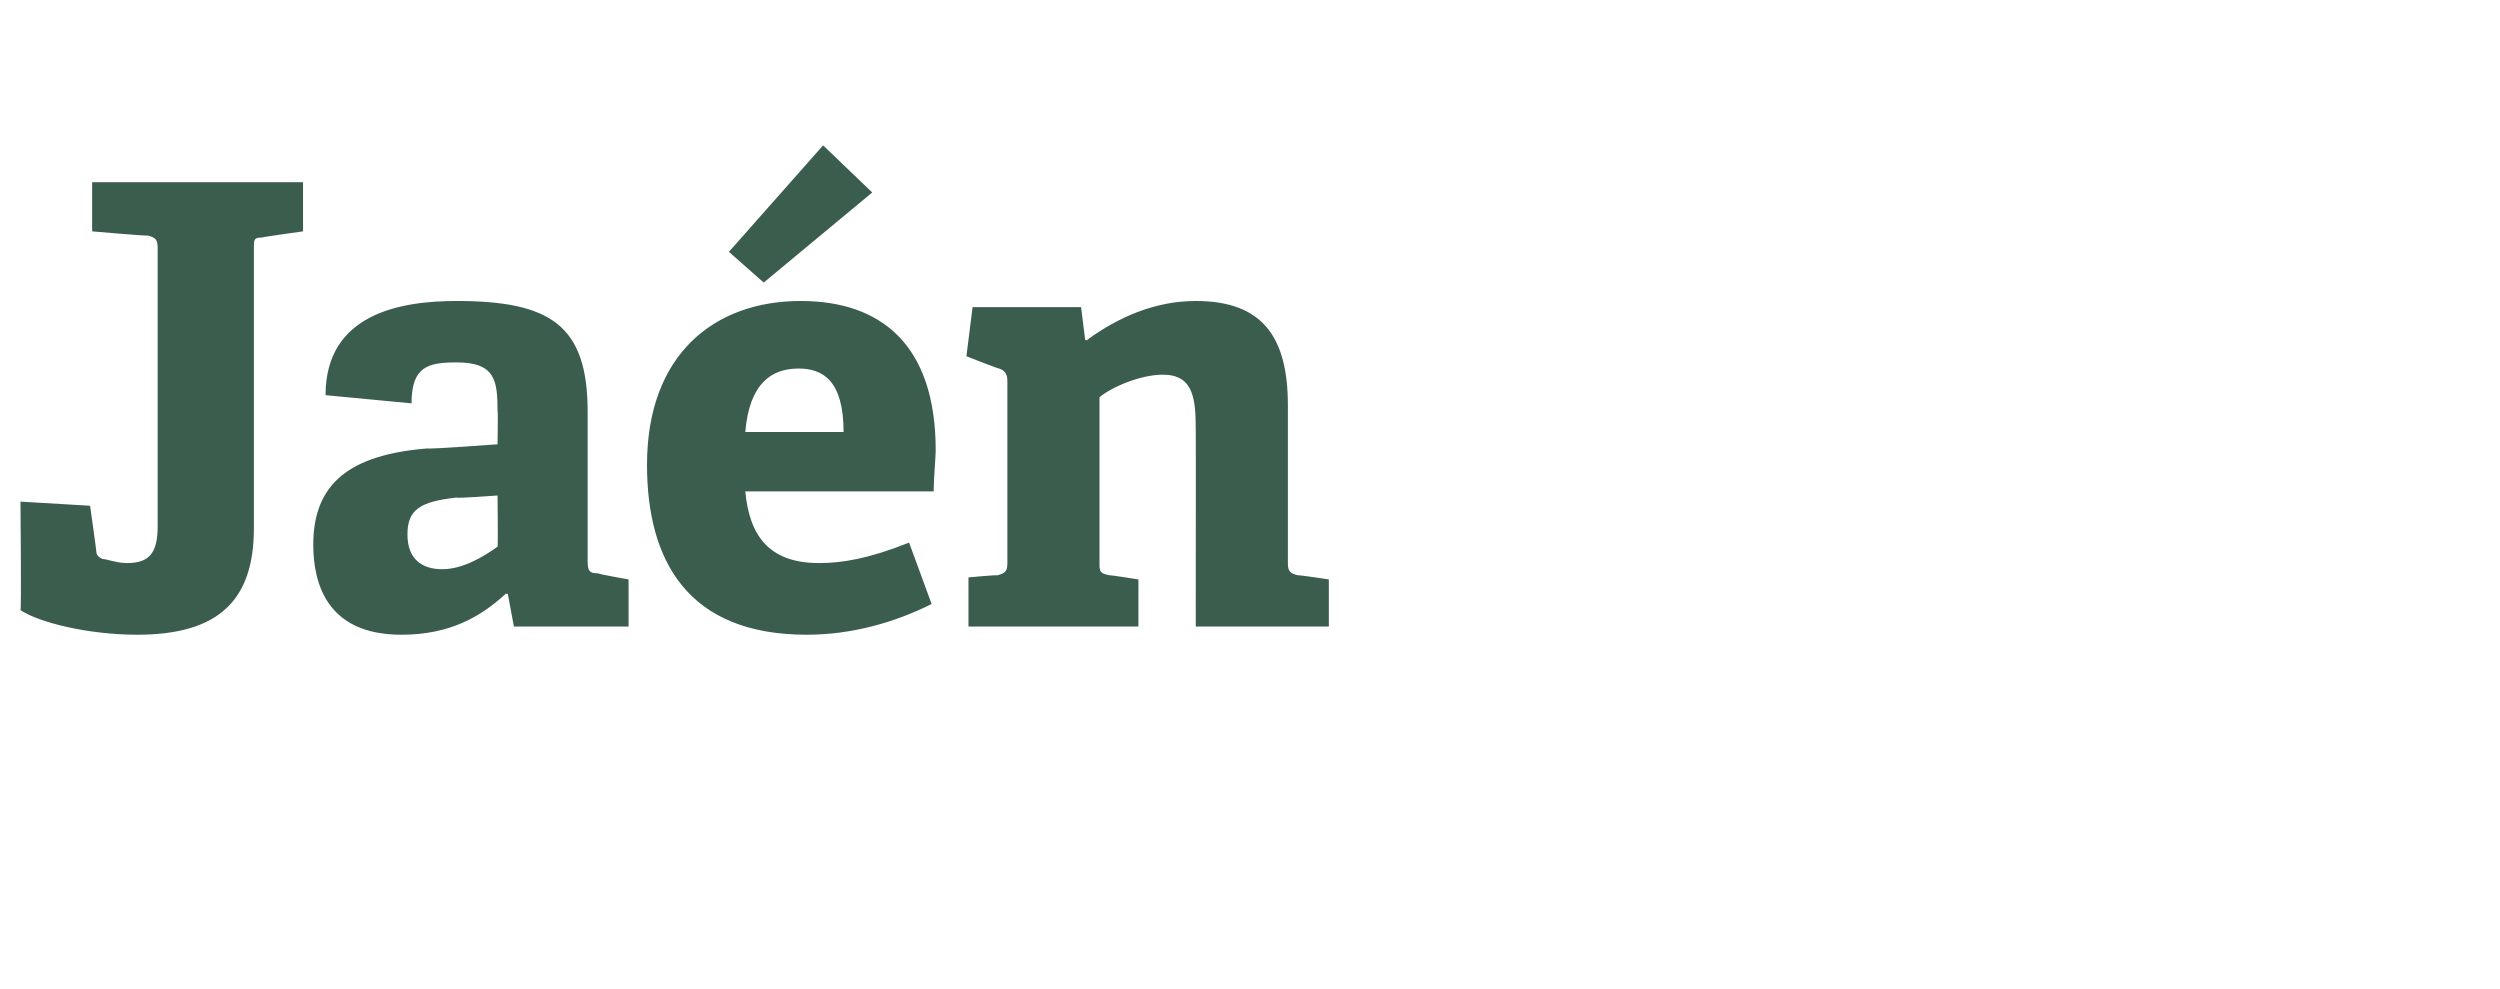 <?xml version="1.0" standalone="no"?><!DOCTYPE svg PUBLIC "-//W3C//DTD SVG 1.1//EN" "http://www.w3.org/Graphics/SVG/1.1/DTD/svg11.dtd"><svg xmlns="http://www.w3.org/2000/svg" version="1.1" width="122.1px" height="48.3px" viewBox="0 -8 122.1 48.3" style="top:-8px">  <desc>Ja n</desc>  <defs/>  <g id="Polygon70376">    <path d="M 7.2 3.5 C 7.23 3.54 4.5 3.3 4.5 3.3 L 4.5 0.9 L 14.8 0.9 L 14.8 3.3 C 14.8 3.3 12.84 3.57 12.8 3.6 C 12.4 3.6 12.4 3.7 12.4 4.1 C 12.4 4.1 12.4 17.8 12.4 17.8 C 12.4 21.3 10.7 23 6.7 23 C 4.3 23 1.9 22.4 1 21.8 C 1.05 21.84 1 16.5 1 16.5 L 4.4 16.7 C 4.4 16.7 4.71 18.9 4.7 18.9 C 4.7 19.1 4.8 19.2 5 19.3 C 5.2 19.3 5.7 19.5 6.2 19.5 C 7.3 19.5 7.7 19 7.7 17.7 C 7.7 17.7 7.7 4.1 7.7 4.1 C 7.7 3.7 7.6 3.6 7.2 3.5 Z M 24.7 21 C 23.5 22.1 22 23 19.6 23 C 15.9 23 15.3 20.4 15.3 18.6 C 15.3 15.6 17.1 14.2 20.9 13.9 C 20.88 13.95 24.3 13.7 24.3 13.7 C 24.3 13.7 24.33 12.06 24.3 12.1 C 24.3 10.6 24.2 9.7 22.3 9.7 C 20.9 9.7 20.1 9.9 20.1 11.7 C 20.1 11.7 15.9 11.3 15.9 11.3 C 15.9 7.3 19.6 6.7 22.3 6.7 C 26.9 6.7 28.7 7.9 28.7 12.1 C 28.7 12.1 28.7 19.4 28.7 19.4 C 28.7 19.9 28.8 20 29.2 20 C 29.22 20.04 30.7 20.3 30.7 20.3 L 30.7 22.6 L 25.1 22.6 L 24.8 21 C 24.8 21 24.69 21 24.7 21 Z M 19.9 18.1 C 19.9 19.3 20.6 19.8 21.6 19.8 C 22.6 19.8 23.6 19.2 24.3 18.7 C 24.33 18.69 24.3 16.2 24.3 16.2 C 24.3 16.2 22.29 16.35 22.3 16.3 C 20.5 16.5 19.9 16.9 19.9 18.1 Z M 39.4 23 C 33.6 23 31.6 19.4 31.6 14.7 C 31.6 9.3 34.9 6.7 39.1 6.7 C 43 6.7 45.7 8.8 45.7 14 C 45.7 14.3 45.6 15.4 45.6 16 C 45.6 16 36.4 16 36.4 16 C 36.6 18.1 37.5 19.5 40 19.5 C 41.1 19.5 42.4 19.3 44.4 18.5 C 44.4 18.5 45.5 21.5 45.5 21.5 C 43.7 22.4 41.6 23 39.4 23 Z M 39 10 C 37.7 10 36.6 10.7 36.4 13.1 C 36.4 13.1 41.2 13.1 41.2 13.1 C 41.2 10.6 40.2 10 39 10 Z M 40.2 -0.9 L 42.6 1.4 L 37.3 5.8 L 35.6 4.3 L 40.2 -0.9 Z M 56.8 10.3 C 55.7 10.3 54.3 10.9 53.7 11.4 C 53.7 11.4 53.7 19.5 53.7 19.5 C 53.7 19.9 53.7 20 54.2 20.1 C 54.18 20.07 55.6 20.3 55.6 20.3 L 55.6 22.6 L 47.3 22.6 L 47.3 20.2 C 47.3 20.2 48.69 20.07 48.7 20.1 C 49.1 20 49.2 19.9 49.2 19.5 C 49.2 19.5 49.2 10.6 49.2 10.6 C 49.2 10.3 49.1 10.1 48.8 10 C 48.78 10.02 47.2 9.4 47.2 9.4 L 47.5 7 L 52.8 7 L 53 8.6 C 53 8.6 53.13 8.64 53.1 8.6 C 54.6 7.5 56.4 6.7 58.4 6.7 C 61.7 6.7 62.9 8.5 62.9 11.8 C 62.9 11.8 62.9 19.5 62.9 19.5 C 62.9 19.9 63 20 63.4 20.1 C 63.42 20.07 64.9 20.3 64.9 20.3 L 64.9 22.6 L 58.4 22.6 C 58.4 22.6 58.41 12.96 58.4 13 C 58.4 11.5 58.3 10.3 56.8 10.3 Z " stroke="none" fill="#3b5d4d"/>  </g></svg>